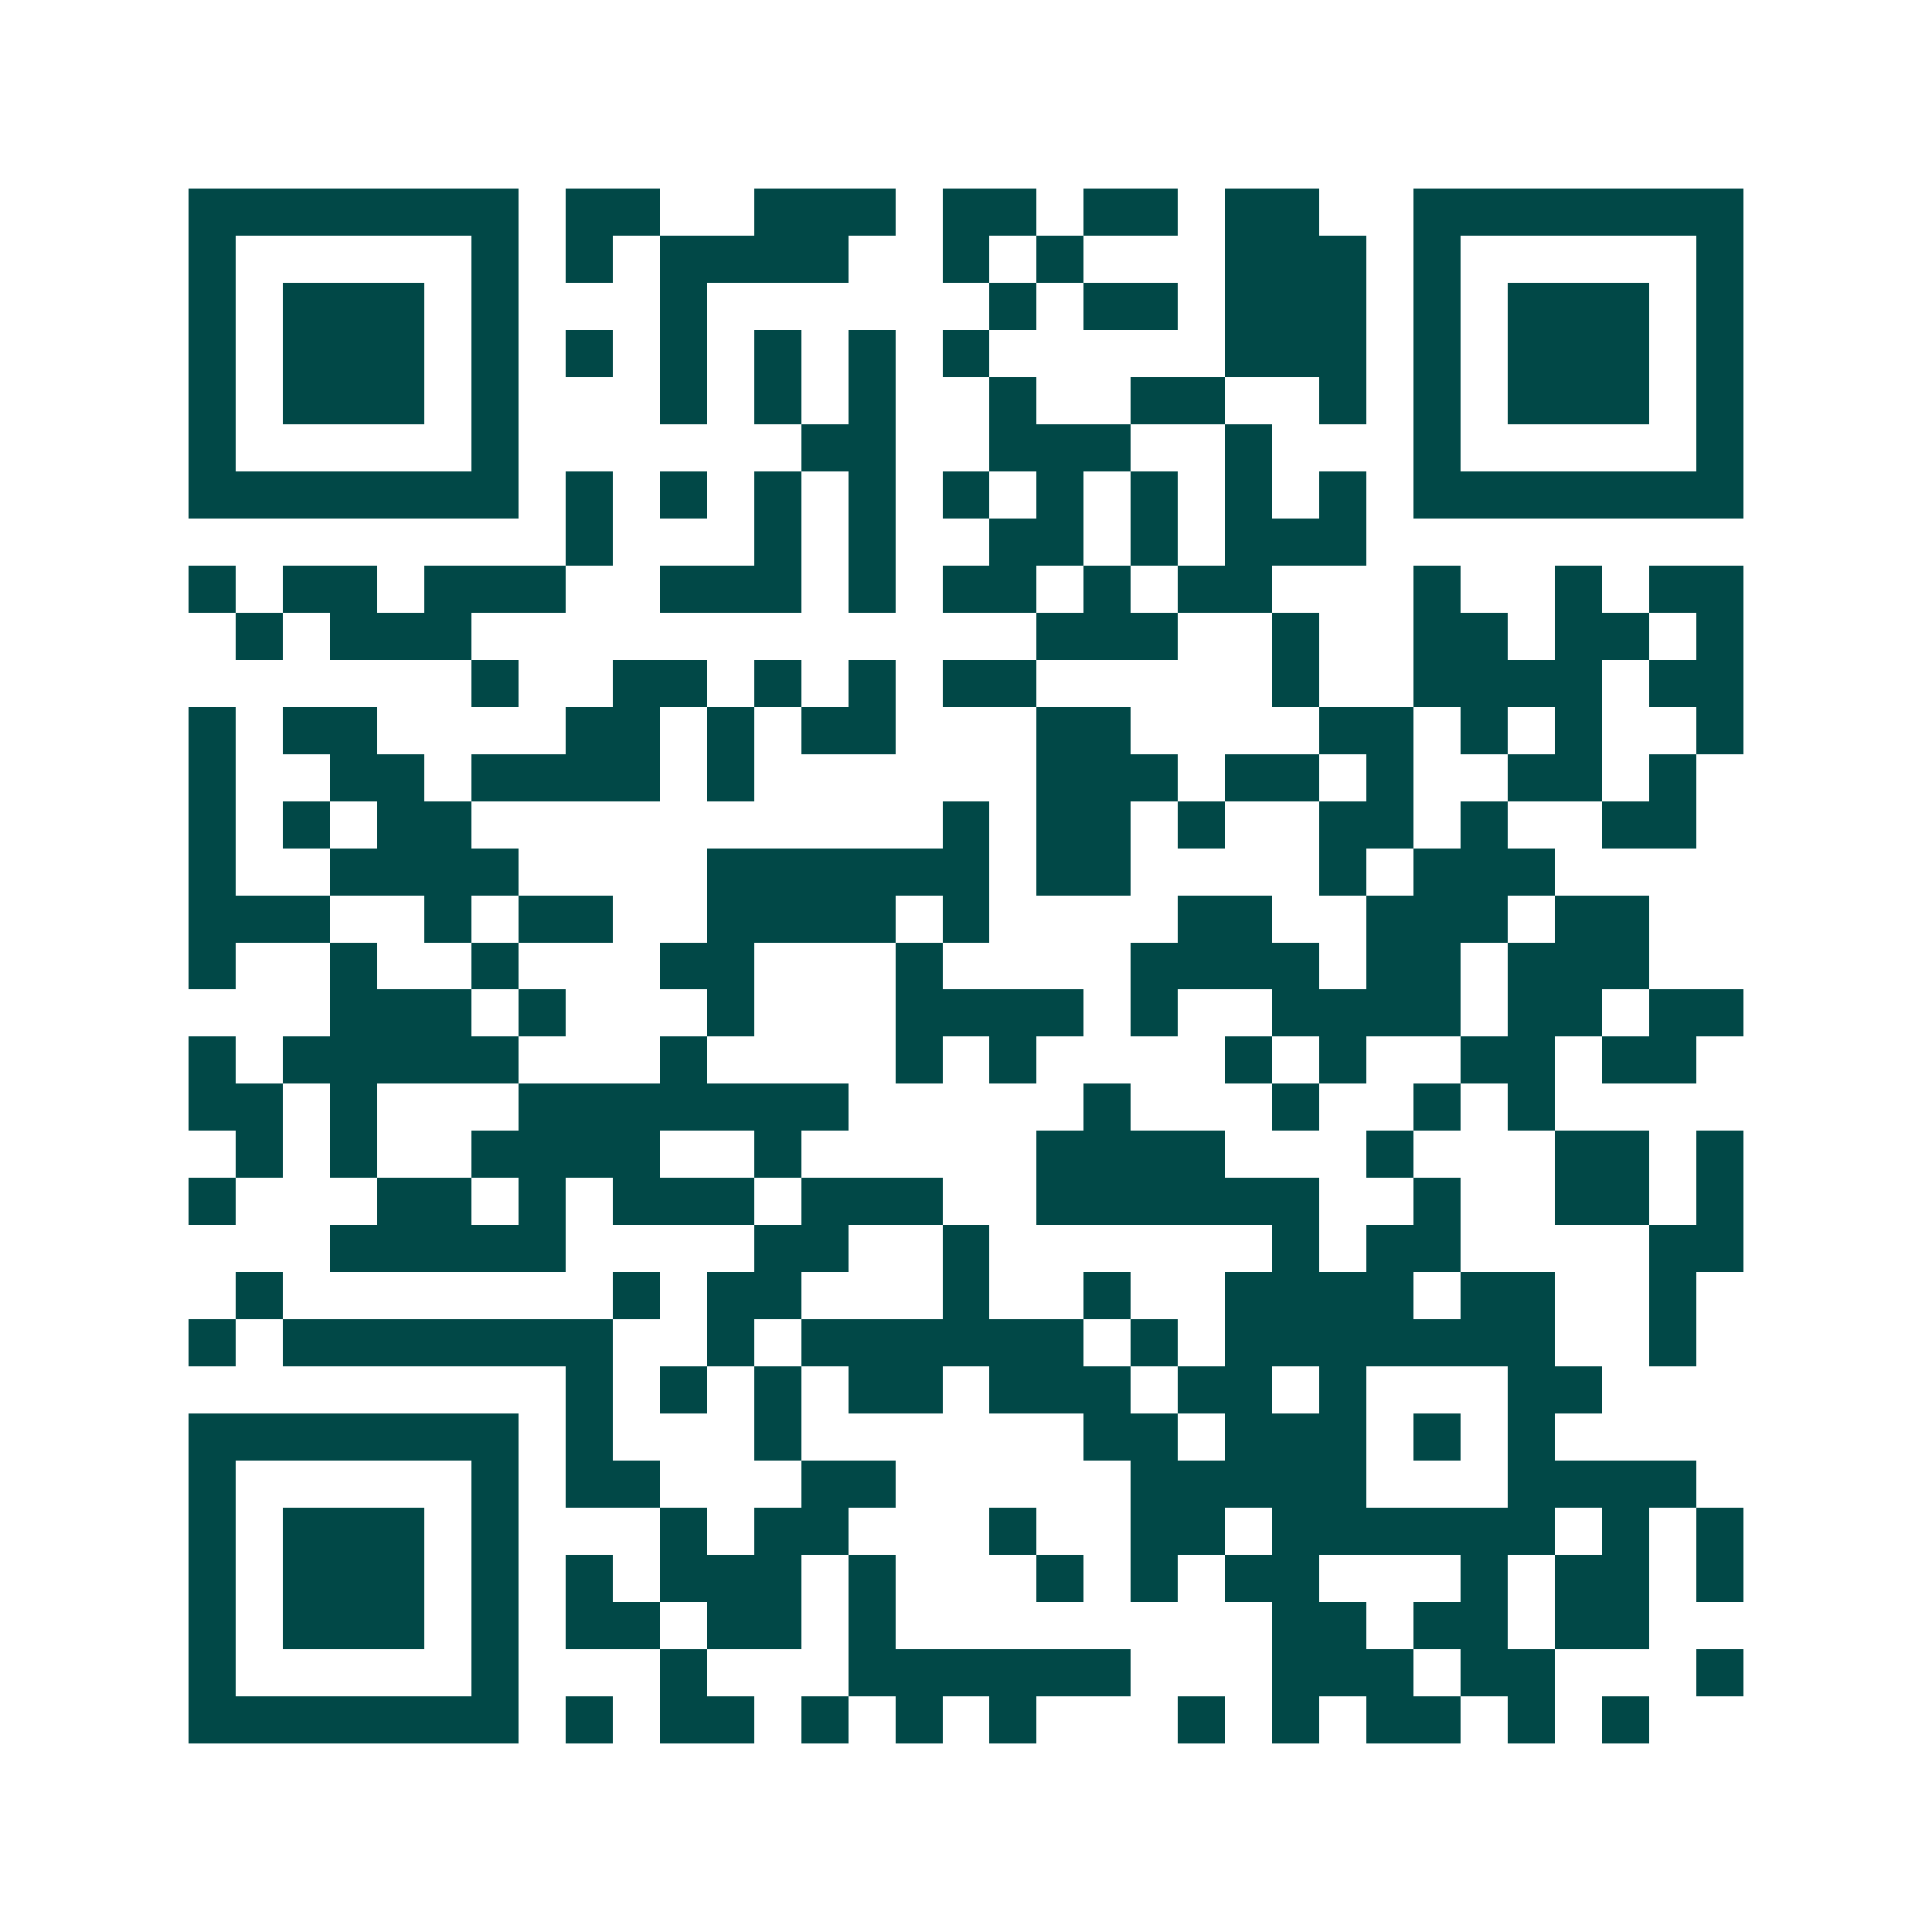 <svg xmlns="http://www.w3.org/2000/svg" width="200" height="200" viewBox="0 0 41 41" shape-rendering="crispEdges"><path fill="#ffffff" d="M0 0h41v41H0z"/><path stroke="#014847" d="M4 4.5h7m1 0h2m2 0h3m1 0h2m1 0h2m1 0h2m2 0h7M4 5.5h1m5 0h1m1 0h1m1 0h4m2 0h1m1 0h1m3 0h3m1 0h1m5 0h1M4 6.5h1m1 0h3m1 0h1m3 0h1m6 0h1m1 0h2m1 0h3m1 0h1m1 0h3m1 0h1M4 7.5h1m1 0h3m1 0h1m1 0h1m1 0h1m1 0h1m1 0h1m1 0h1m5 0h3m1 0h1m1 0h3m1 0h1M4 8.5h1m1 0h3m1 0h1m3 0h1m1 0h1m1 0h1m2 0h1m2 0h2m2 0h1m1 0h1m1 0h3m1 0h1M4 9.5h1m5 0h1m6 0h2m2 0h3m2 0h1m3 0h1m5 0h1M4 10.5h7m1 0h1m1 0h1m1 0h1m1 0h1m1 0h1m1 0h1m1 0h1m1 0h1m1 0h1m1 0h7M12 11.5h1m3 0h1m1 0h1m2 0h2m1 0h1m1 0h3M4 12.5h1m1 0h2m1 0h3m2 0h3m1 0h1m1 0h2m1 0h1m1 0h2m3 0h1m2 0h1m1 0h2M5 13.5h1m1 0h3m12 0h3m2 0h1m2 0h2m1 0h2m1 0h1M10 14.5h1m2 0h2m1 0h1m1 0h1m1 0h2m5 0h1m2 0h4m1 0h2M4 15.5h1m1 0h2m4 0h2m1 0h1m1 0h2m3 0h2m4 0h2m1 0h1m1 0h1m2 0h1M4 16.5h1m2 0h2m1 0h4m1 0h1m6 0h3m1 0h2m1 0h1m2 0h2m1 0h1M4 17.5h1m1 0h1m1 0h2m10 0h1m1 0h2m1 0h1m2 0h2m1 0h1m2 0h2M4 18.5h1m2 0h4m4 0h6m1 0h2m4 0h1m1 0h3M4 19.5h3m2 0h1m1 0h2m2 0h4m1 0h1m4 0h2m2 0h3m1 0h2M4 20.5h1m2 0h1m2 0h1m3 0h2m3 0h1m4 0h4m1 0h2m1 0h3M7 21.5h3m1 0h1m3 0h1m3 0h4m1 0h1m2 0h4m1 0h2m1 0h2M4 22.5h1m1 0h5m3 0h1m4 0h1m1 0h1m4 0h1m1 0h1m2 0h2m1 0h2M4 23.5h2m1 0h1m3 0h7m5 0h1m3 0h1m2 0h1m1 0h1M5 24.5h1m1 0h1m2 0h4m2 0h1m5 0h4m3 0h1m3 0h2m1 0h1M4 25.5h1m3 0h2m1 0h1m1 0h3m1 0h3m2 0h6m2 0h1m2 0h2m1 0h1M7 26.5h5m4 0h2m2 0h1m6 0h1m1 0h2m4 0h2M5 27.5h1m7 0h1m1 0h2m3 0h1m2 0h1m2 0h4m1 0h2m2 0h1M4 28.5h1m1 0h7m2 0h1m1 0h6m1 0h1m1 0h7m2 0h1M12 29.5h1m1 0h1m1 0h1m1 0h2m1 0h3m1 0h2m1 0h1m3 0h2M4 30.5h7m1 0h1m3 0h1m6 0h2m1 0h3m1 0h1m1 0h1M4 31.5h1m5 0h1m1 0h2m3 0h2m5 0h5m3 0h4M4 32.5h1m1 0h3m1 0h1m3 0h1m1 0h2m3 0h1m2 0h2m1 0h6m1 0h1m1 0h1M4 33.5h1m1 0h3m1 0h1m1 0h1m1 0h3m1 0h1m3 0h1m1 0h1m1 0h2m3 0h1m1 0h2m1 0h1M4 34.5h1m1 0h3m1 0h1m1 0h2m1 0h2m1 0h1m8 0h2m1 0h2m1 0h2M4 35.5h1m5 0h1m3 0h1m3 0h6m3 0h3m1 0h2m3 0h1M4 36.5h7m1 0h1m1 0h2m1 0h1m1 0h1m1 0h1m3 0h1m1 0h1m1 0h2m1 0h1m1 0h1"/></svg>
